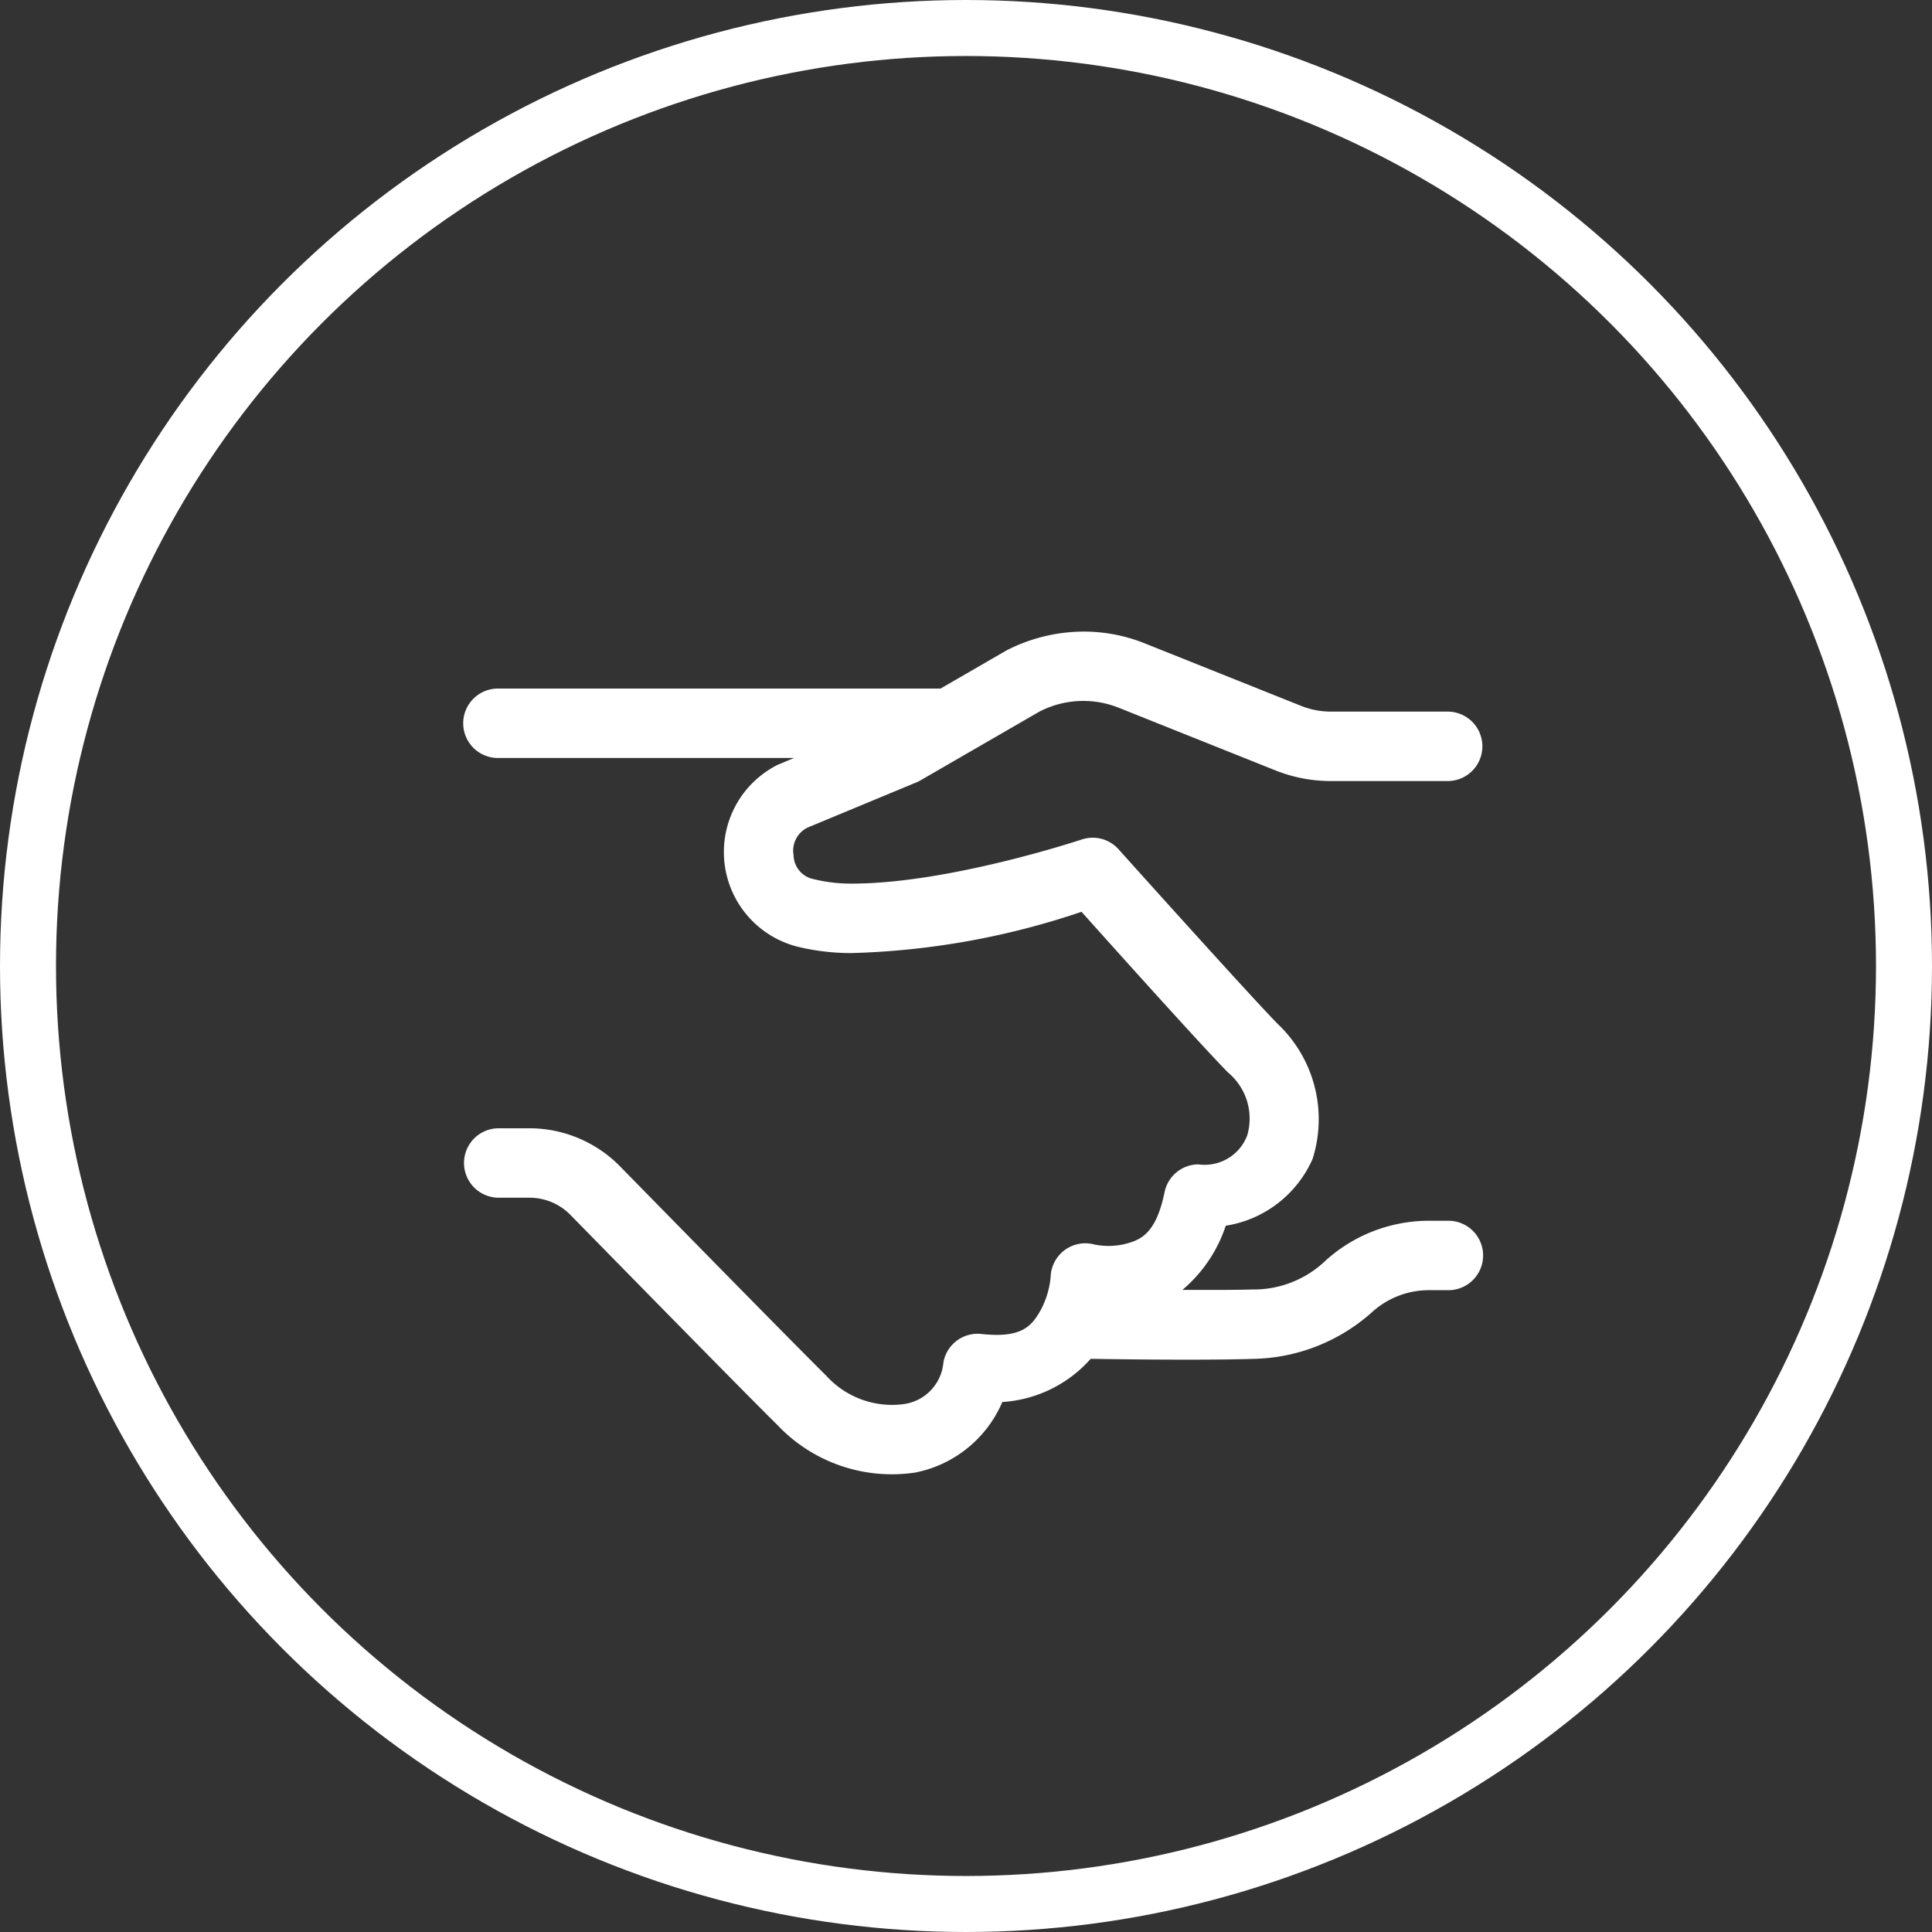 <?xml version="1.0" encoding="UTF-8"?> <svg xmlns="http://www.w3.org/2000/svg" width="103.5" height="103.5" viewBox="0 0 103.5 103.5"><rect x="0" y="0" width="103.5" height="103.5" fill="#333333" stroke="none"/><g id="srg-secure" transform="translate(-1231.125 -2132.325)"><circle id="Ellipse_65" data-name="Ellipse 65" cx="50.25" cy="50.25" r="50.25" transform="translate(1232.625 2133.825)" fill="none" stroke="#fff" stroke-miterlimit="10" stroke-width="3"></circle><g id="surface46906641" transform="translate(7.5 1731.325)"><path id="Path_291" data-name="Path 291" d="M1281.27,434.846a9.087,9.087,0,0,0-3.644.956c-.034.017-.068.034-.1.053l-3.516,2.032c-.036,0-.075,0-.111,0h-23.556a1.86,1.86,0,1,0,0,3.719h15.824l-.808.336c-.041.017-.08.034-.119.054a5.23,5.23,0,0,0,1.08,9.712,12.132,12.132,0,0,0,2.935.349,41.781,41.781,0,0,0,12.308-2.211c1.034,1.155,6.133,6.853,7.838,8.6a3.21,3.21,0,0,1,1.041,3.373,2.434,2.434,0,0,1-2.612,1.559,1.856,1.856,0,0,0-1.816,1.484c-.463,2.243-1.281,2.562-2.117,2.78a3.81,3.81,0,0,1-1.639.029,1.859,1.859,0,0,0-2.349,1.736,4.662,4.662,0,0,1-.535,1.783c-.475.82-.966,1.515-3.175,1.273a1.859,1.859,0,0,0-2.034,1.521,2.465,2.465,0,0,1-2.176,2.242,4.748,4.748,0,0,1-4.093-1.52c-1.755-1.734-8.155-8.262-11.051-11.219a6.812,6.812,0,0,0-4.867-2.044h-1.635a1.86,1.86,0,1,0,0,3.72h1.635a3.067,3.067,0,0,1,2.211.927c2.9,2.959,9.237,9.427,11.092,11.26a8.437,8.437,0,0,0,7.381,2.535,6.426,6.426,0,0,0,4.659-3.777,6.9,6.9,0,0,0,4.733-2.313c.025,0,.051,0,.076,0,0,0,5.6.1,8.709,0a9.8,9.8,0,0,0,6.277-2.491,4.533,4.533,0,0,1,2.978-1.187h1.08a1.86,1.86,0,1,0,0-3.719h-1.08a8.272,8.272,0,0,0-5.429,2.109,5.559,5.559,0,0,1-3.939,1.572h0c-1.014.031-2.428.024-3.76.024a7.616,7.616,0,0,0,2.324-3.439,6.12,6.12,0,0,0,4.652-3.579,7.03,7.03,0,0,0-1.879-7.242c-1.567-1.6-8.516-9.347-8.516-9.347a1.859,1.859,0,0,0-1.988-.518s-7.083,2.358-12.3,2.358a8.3,8.3,0,0,1-2.034-.237,1.334,1.334,0,0,1-1.087-1.288,1.374,1.374,0,0,1,.762-1.482l5.821-2.417a1.651,1.651,0,0,0,.218-.109l6.364-3.678a5.115,5.115,0,0,1,4.254-.21l8.381,3.351a8.019,8.019,0,0,0,2.993.576l6.247,0a1.86,1.86,0,1,0,0-3.72l-6.245,0a4.293,4.293,0,0,1-1.608-.308l0,0-8.381-3.351A8.744,8.744,0,0,0,1281.27,434.846Z" fill="#fff"></path></g></g></svg> 